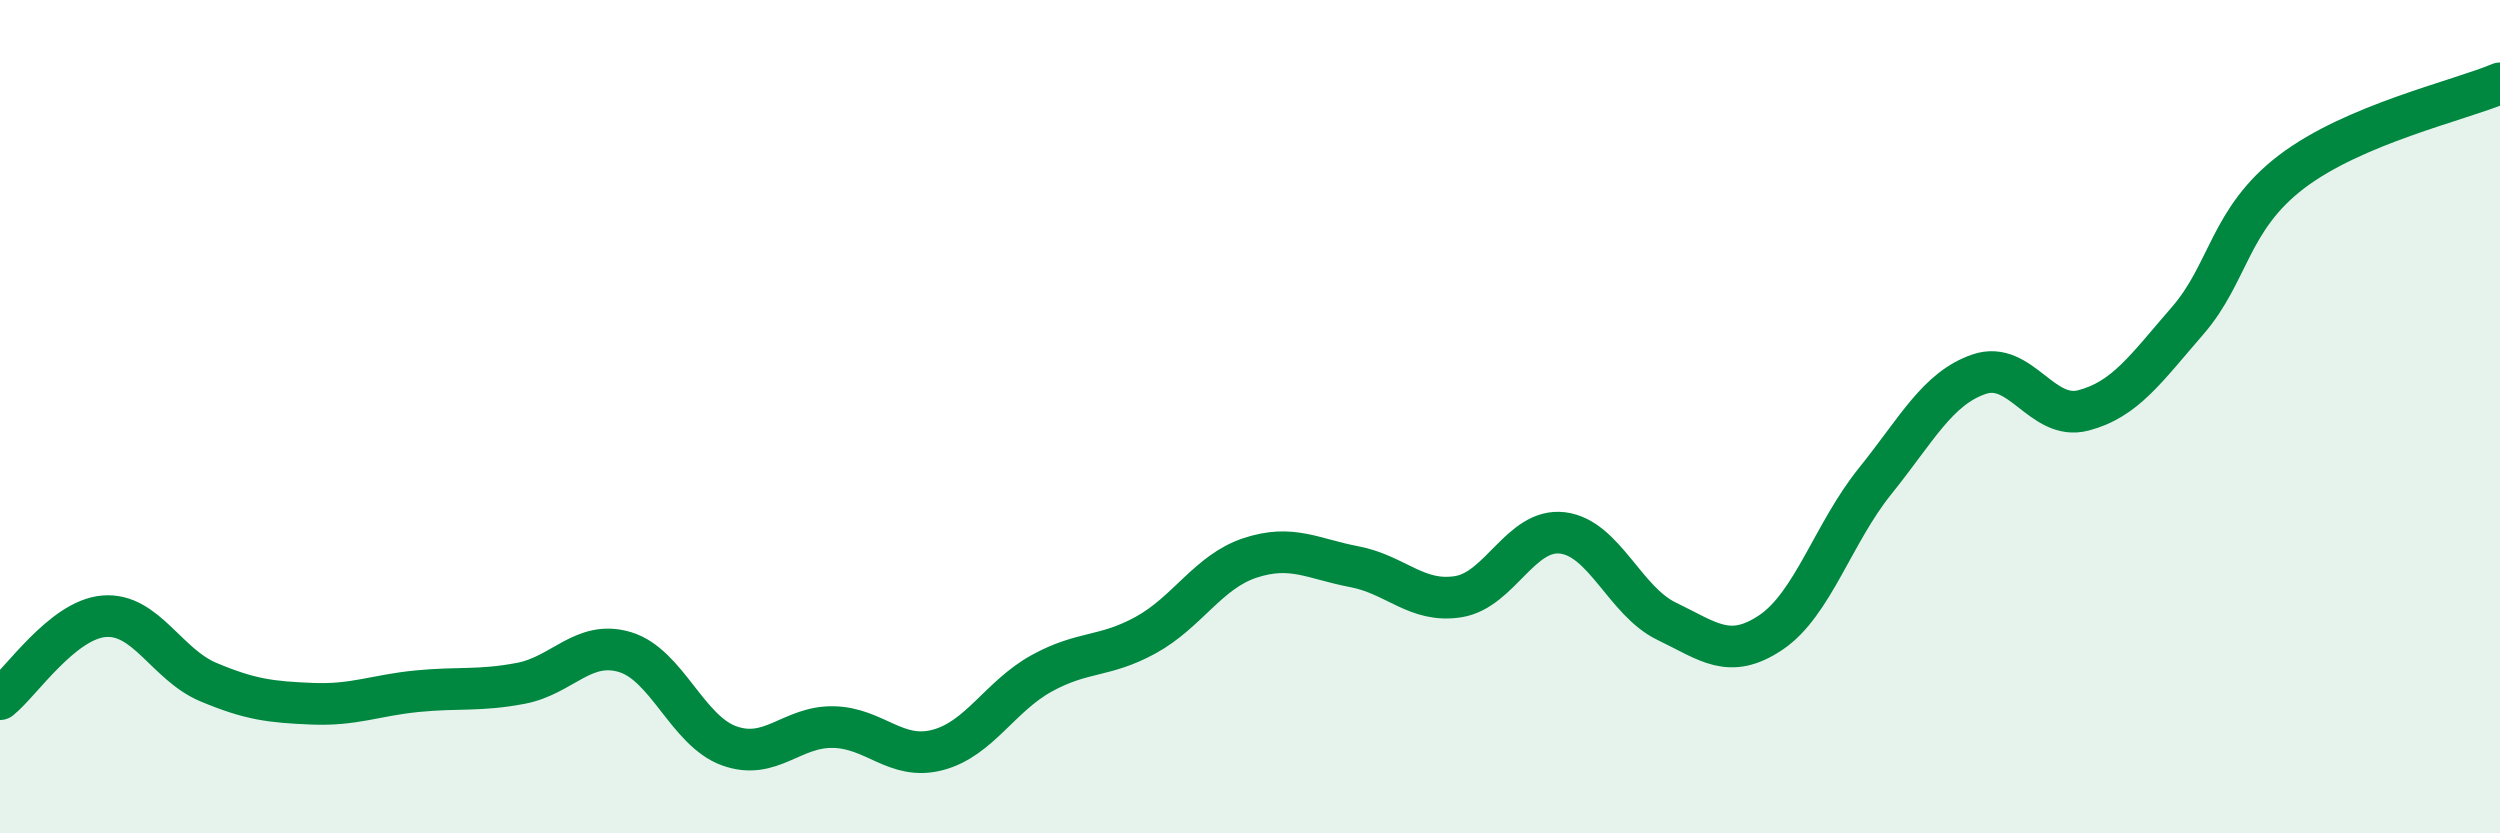 
    <svg width="60" height="20" viewBox="0 0 60 20" xmlns="http://www.w3.org/2000/svg">
      <path
        d="M 0,16.78 C 0.5,16.38 1.5,14.87 2.5,14.79 C 3.5,14.71 4,15.95 5,16.37 C 6,16.79 6.5,16.85 7.5,16.89 C 8.5,16.93 9,16.69 10,16.59 C 11,16.49 11.5,16.59 12.5,16.4 C 13.5,16.21 14,15.35 15,15.65 C 16,15.95 16.5,17.54 17.5,17.9 C 18.5,18.26 19,17.43 20,17.45 C 21,17.47 21.5,18.26 22.5,18 C 23.5,17.74 24,16.71 25,16.16 C 26,15.61 26.5,15.79 27.5,15.24 C 28.5,14.69 29,13.72 30,13.39 C 31,13.06 31.5,13.41 32.5,13.6 C 33.5,13.79 34,14.48 35,14.32 C 36,14.16 36.5,12.67 37.5,12.79 C 38.5,12.91 39,14.43 40,14.91 C 41,15.39 41.5,15.85 42.5,15.18 C 43.5,14.51 44,12.79 45,11.55 C 46,10.31 46.5,9.32 47.5,8.98 C 48.5,8.64 49,10.11 50,9.85 C 51,9.59 51.5,8.85 52.5,7.7 C 53.5,6.55 53.5,5.26 55,4.12 C 56.5,2.98 59,2.42 60,2L60 20L0 20Z"
        fill="#008740"
        opacity="0.1"
        stroke-linecap="round"
        stroke-linejoin="round"
      />
      <path
        d="M 0,16.78 C 0.5,16.38 1.5,14.87 2.5,14.79 C 3.5,14.71 4,15.95 5,16.37 C 6,16.79 6.5,16.85 7.5,16.89 C 8.5,16.93 9,16.69 10,16.59 C 11,16.49 11.5,16.59 12.5,16.4 C 13.5,16.21 14,15.35 15,15.65 C 16,15.95 16.5,17.54 17.5,17.9 C 18.5,18.26 19,17.43 20,17.45 C 21,17.47 21.5,18.26 22.5,18 C 23.5,17.74 24,16.71 25,16.16 C 26,15.61 26.5,15.79 27.5,15.24 C 28.5,14.69 29,13.72 30,13.39 C 31,13.06 31.5,13.41 32.5,13.6 C 33.5,13.79 34,14.48 35,14.32 C 36,14.16 36.5,12.67 37.5,12.79 C 38.5,12.91 39,14.43 40,14.91 C 41,15.39 41.5,15.85 42.5,15.18 C 43.5,14.51 44,12.79 45,11.55 C 46,10.31 46.5,9.32 47.5,8.98 C 48.5,8.64 49,10.11 50,9.85 C 51,9.59 51.5,8.85 52.5,7.7 C 53.5,6.55 53.5,5.26 55,4.12 C 56.5,2.98 59,2.42 60,2"
        stroke="#008740"
        stroke-width="1"
        fill="none"
        stroke-linecap="round"
        stroke-linejoin="round"
      />
    </svg>
  
